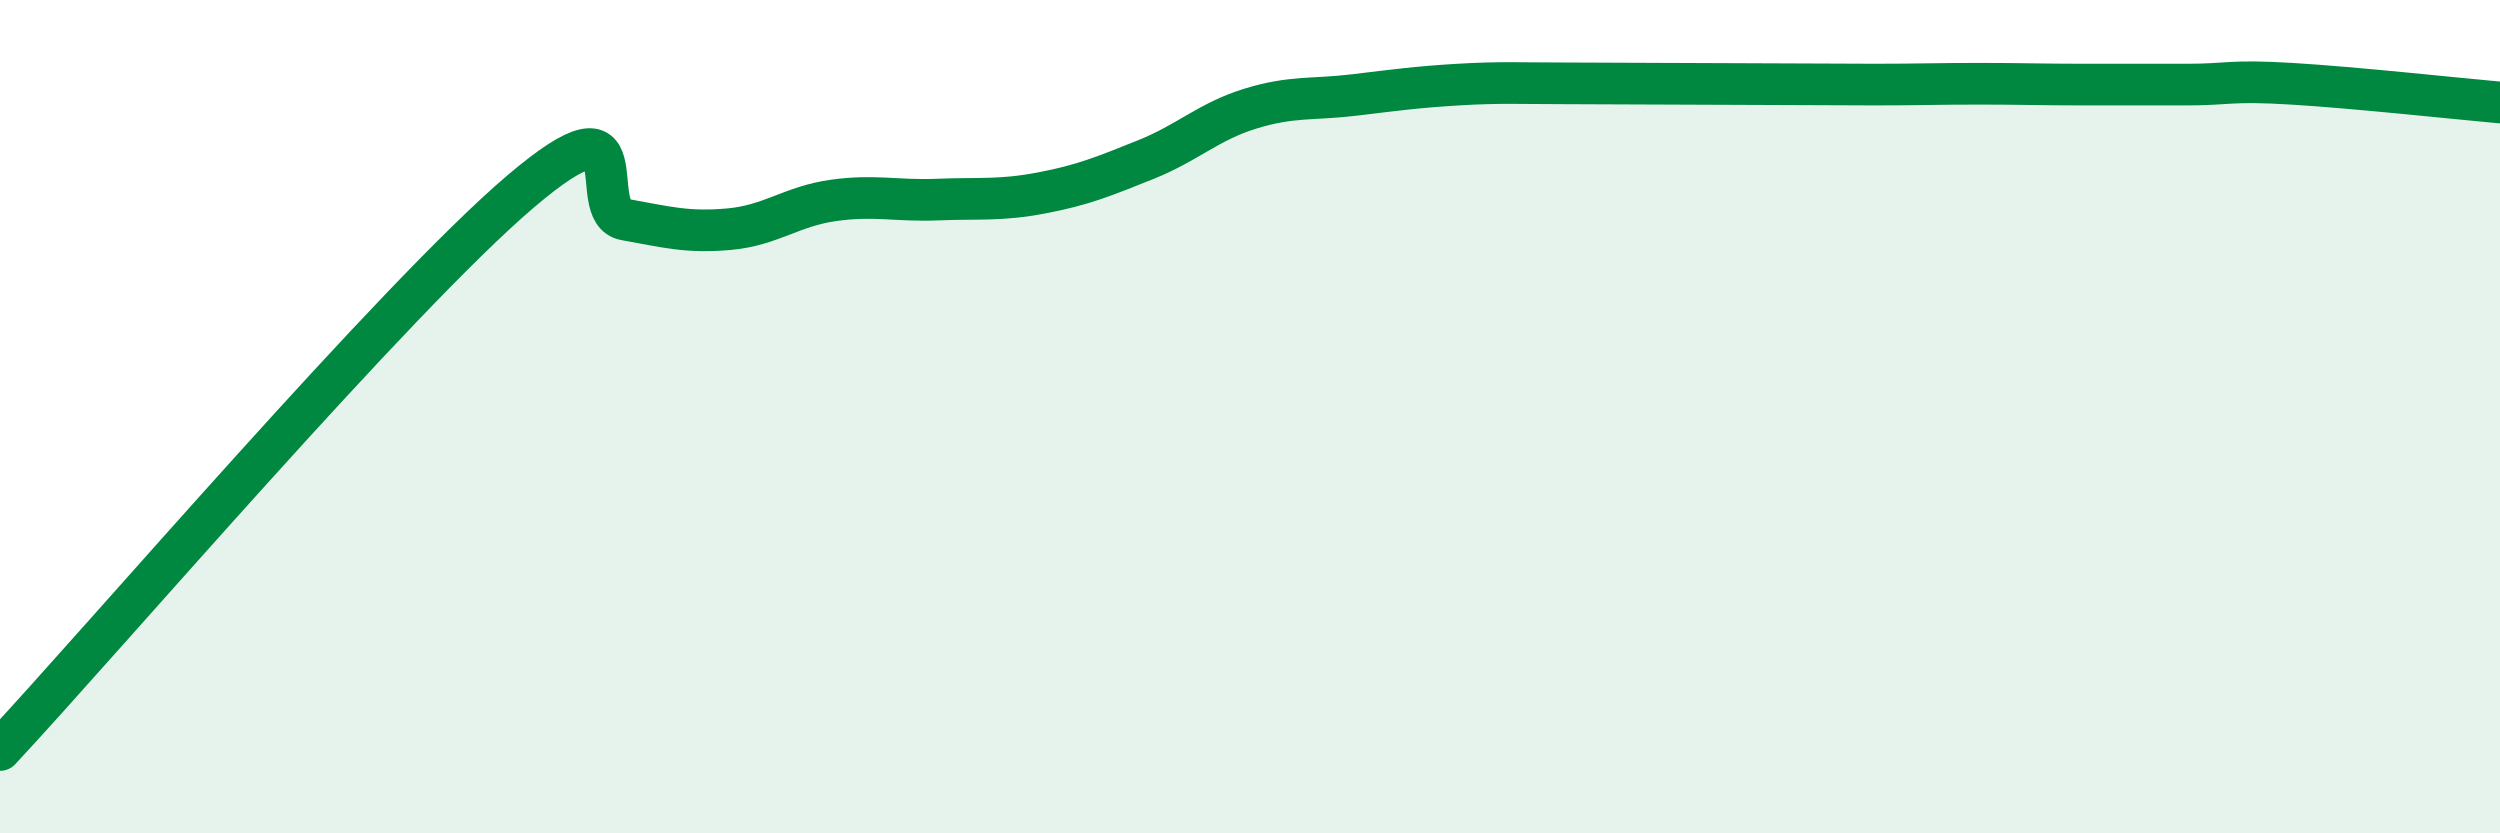 
    <svg width="60" height="20" viewBox="0 0 60 20" xmlns="http://www.w3.org/2000/svg">
      <path
        d="M 0,18 C 2.5,15.32 9.5,7.14 12.5,4.59 C 15.5,2.04 14,5.09 15,5.27 C 16,5.45 16.5,5.59 17.5,5.5 C 18.5,5.41 19,4.95 20,4.81 C 21,4.67 21.5,4.83 22.5,4.79 C 23.5,4.75 24,4.82 25,4.63 C 26,4.44 26.5,4.23 27.5,3.83 C 28.5,3.43 29,2.92 30,2.61 C 31,2.3 31.5,2.4 32.5,2.28 C 33.5,2.16 34,2.09 35,2.03 C 36,1.97 36.5,2 37.5,2 C 38.5,2 39,2.01 40,2.01 C 41,2.01 41.5,2.02 42.5,2.02 C 43.5,2.02 44,2.03 45,2.03 C 46,2.03 46.5,2.01 47.5,2.01 C 48.5,2.01 49,2.03 50,2.03 C 51,2.03 51.5,2.03 52.5,2.03 C 53.5,2.03 53.5,1.92 55,2.01 C 56.5,2.1 59,2.37 60,2.46L60 20L0 20Z"
        fill="#008740"
        opacity="0.1"
        stroke-linecap="round"
        stroke-linejoin="round"
      />
      <path
        d="M 0,18 C 2.5,15.32 9.5,7.14 12.5,4.59 C 15.5,2.04 14,5.09 15,5.27 C 16,5.45 16.5,5.59 17.5,5.5 C 18.5,5.41 19,4.95 20,4.81 C 21,4.67 21.5,4.83 22.5,4.79 C 23.5,4.75 24,4.82 25,4.63 C 26,4.44 26.5,4.23 27.5,3.83 C 28.5,3.43 29,2.92 30,2.61 C 31,2.3 31.5,2.4 32.5,2.28 C 33.5,2.16 34,2.09 35,2.03 C 36,1.97 36.5,2 37.5,2 C 38.5,2 39,2.01 40,2.01 C 41,2.01 41.5,2.02 42.5,2.02 C 43.5,2.02 44,2.03 45,2.03 C 46,2.03 46.5,2.01 47.5,2.01 C 48.5,2.01 49,2.03 50,2.03 C 51,2.03 51.5,2.03 52.5,2.03 C 53.5,2.03 53.5,1.92 55,2.01 C 56.5,2.1 59,2.37 60,2.46"
        stroke="#008740"
        stroke-width="1"
        fill="none"
        stroke-linecap="round"
        stroke-linejoin="round"
      />
    </svg>
  